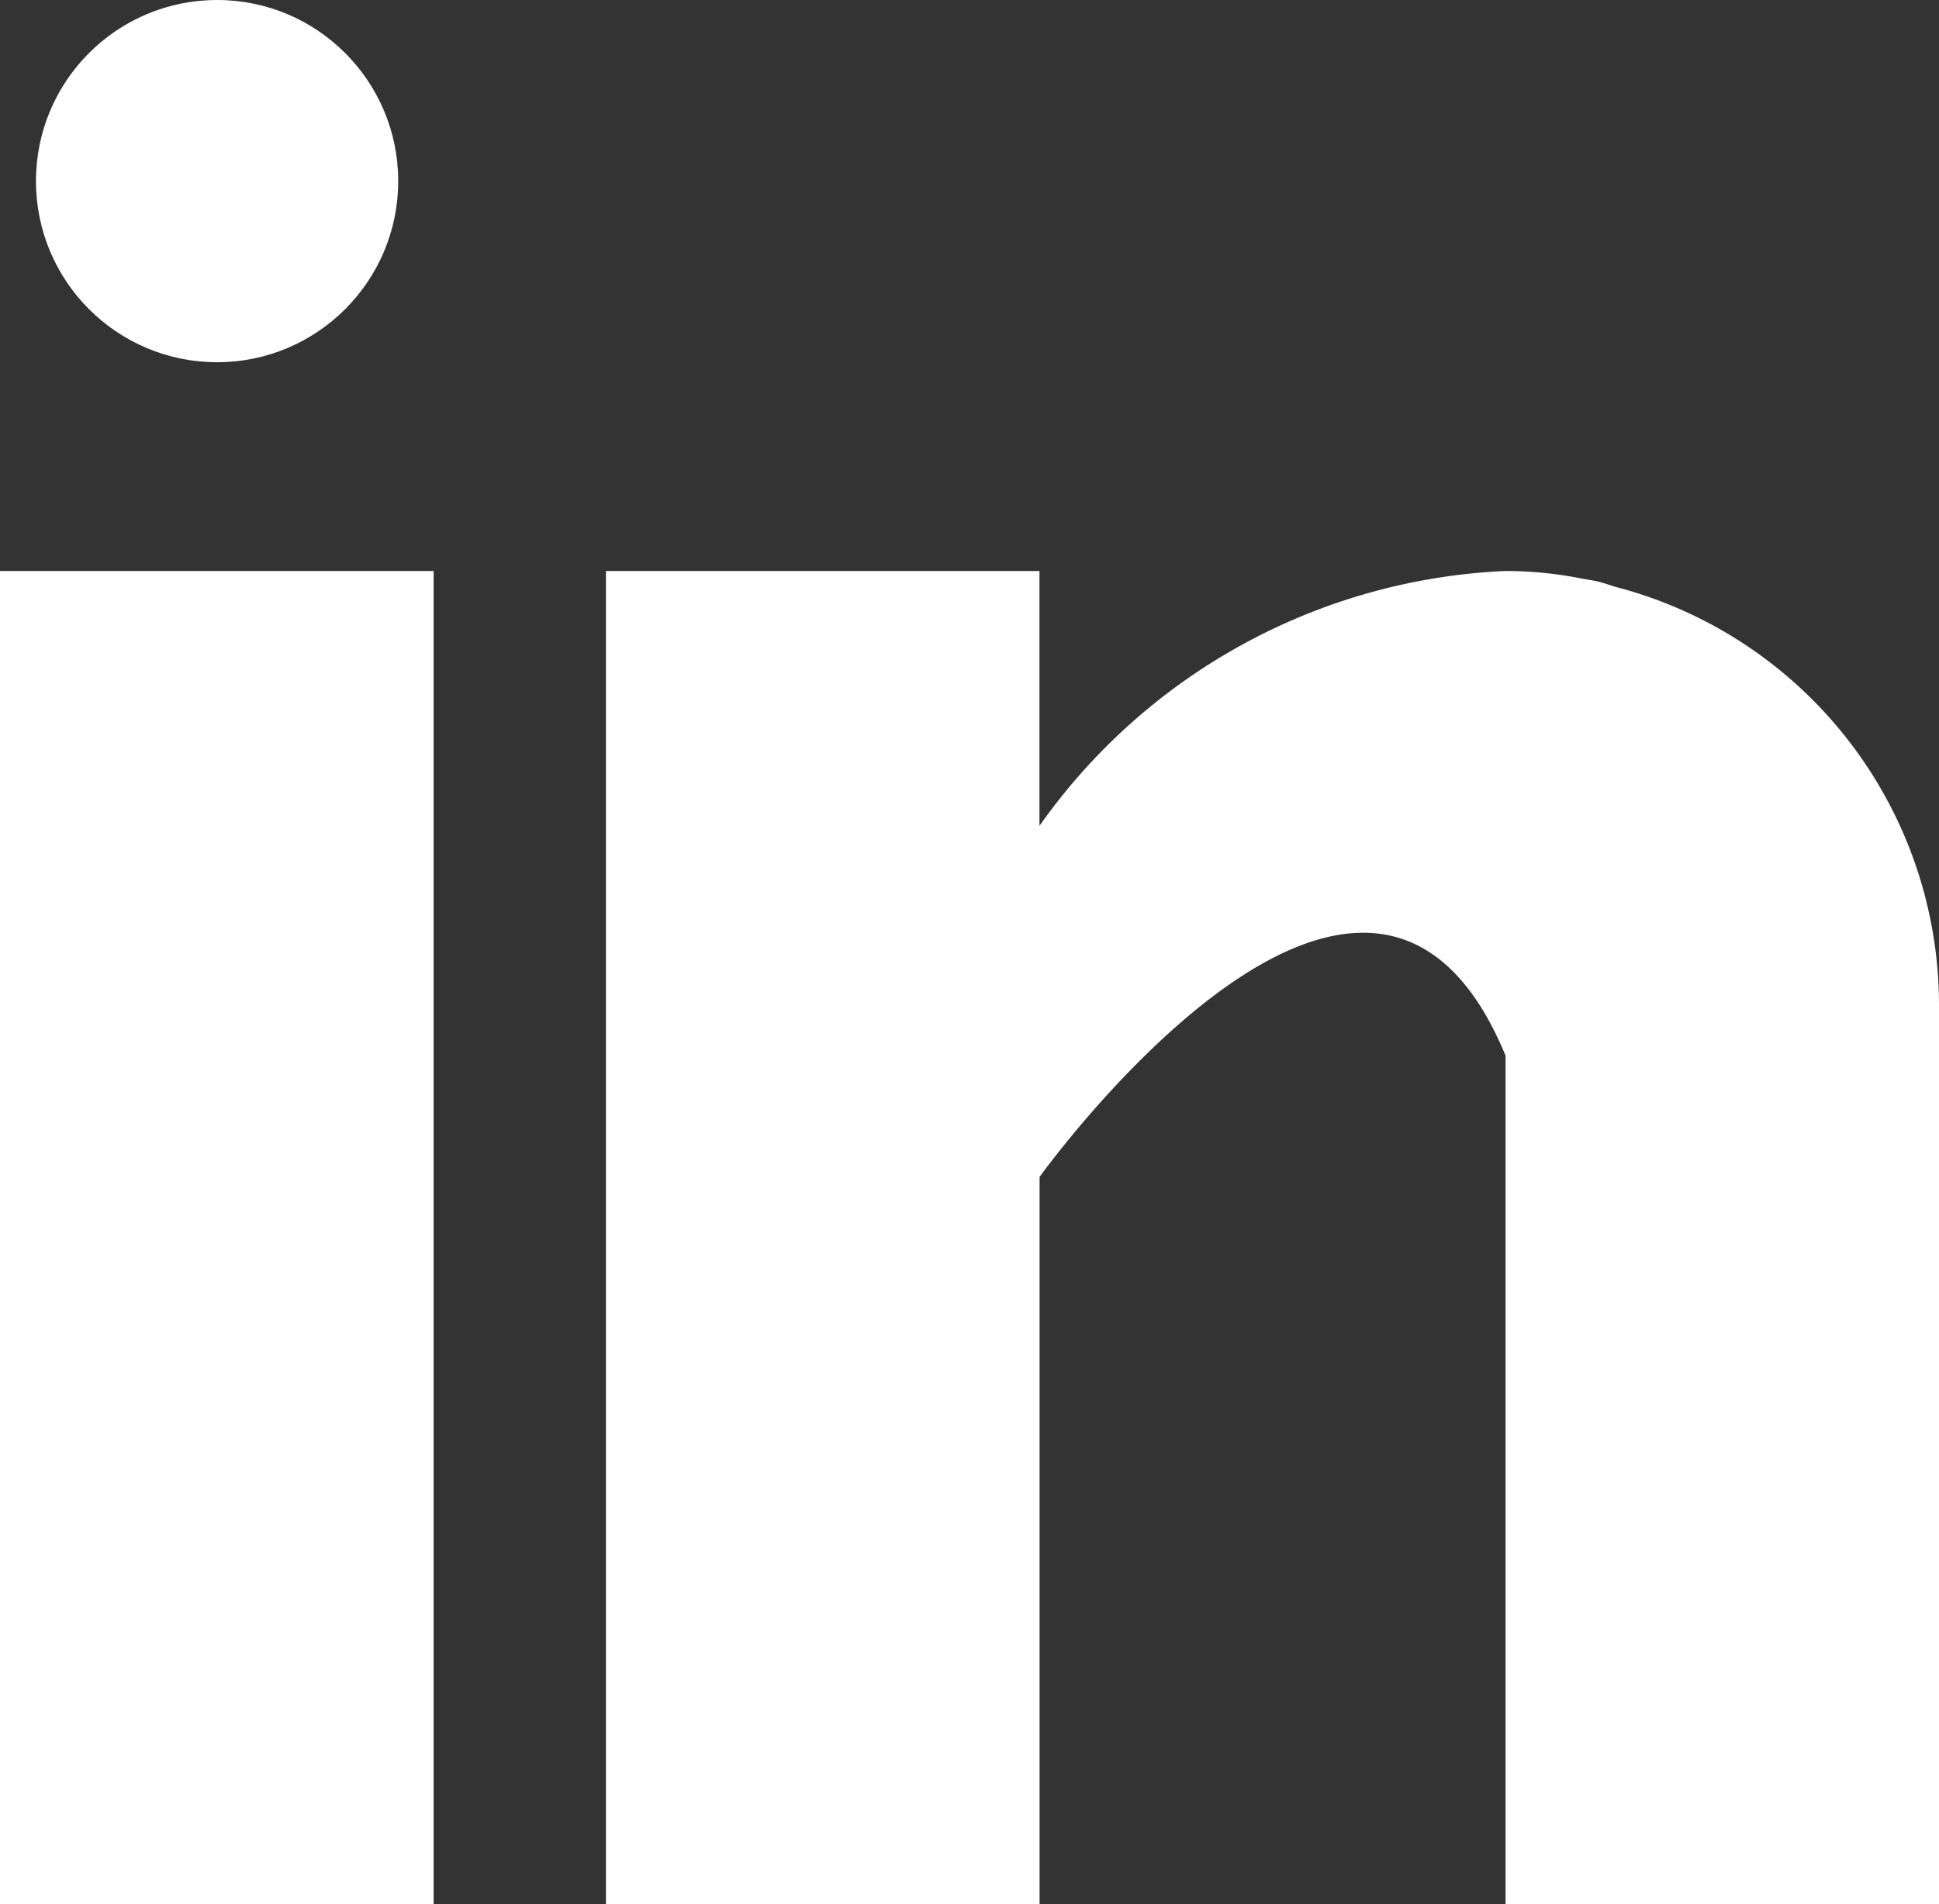 <svg id="_031-linkedin" data-name="031-linkedin" xmlns="http://www.w3.org/2000/svg" width="18.221" height="17.893" viewBox="0 0 18.221 17.893">
  <rect x="0" y="0" width="18.221" height="17.893" fill="#333333" stroke="none"/>
  <g id="Groupe_134" data-name="Groupe 134" transform="translate(0 5.366)">
    <g id="Groupe_133" data-name="Groupe 133">
      <rect id="Rectangle_29" data-name="Rectangle 29" width="4.075" height="12.527" fill="#fff"/>
    </g>
  </g>
  <g id="Groupe_136" data-name="Groupe 136" transform="translate(5.694 5.366)">
    <g id="Groupe_135" data-name="Groupe 135">
      <path id="Tracé_33" data-name="Tracé 33" d="M169.479,160.147c-.043-.014-.084-.028-.13-.041s-.109-.023-.165-.032a3.652,3.652,0,0,0-.731-.074,5.661,5.661,0,0,0-4.379,2.395V160H160v12.527h4.075v-6.833s3.079-4.289,4.379-1.139v7.972h4.073v-8.453A4.063,4.063,0,0,0,169.479,160.147Z" transform="translate(-160 -160)" fill="#fff"/>
    </g>
  </g>
  <g id="Groupe_138" data-name="Groupe 138" transform="translate(0.338)">
    <g id="Groupe_137" data-name="Groupe 137">
      <ellipse id="Ellipse_7" data-name="Ellipse 7" cx="1.702" cy="1.702" rx="1.702" ry="1.702" fill="#fff"/>
    </g>
  </g>
</svg>
